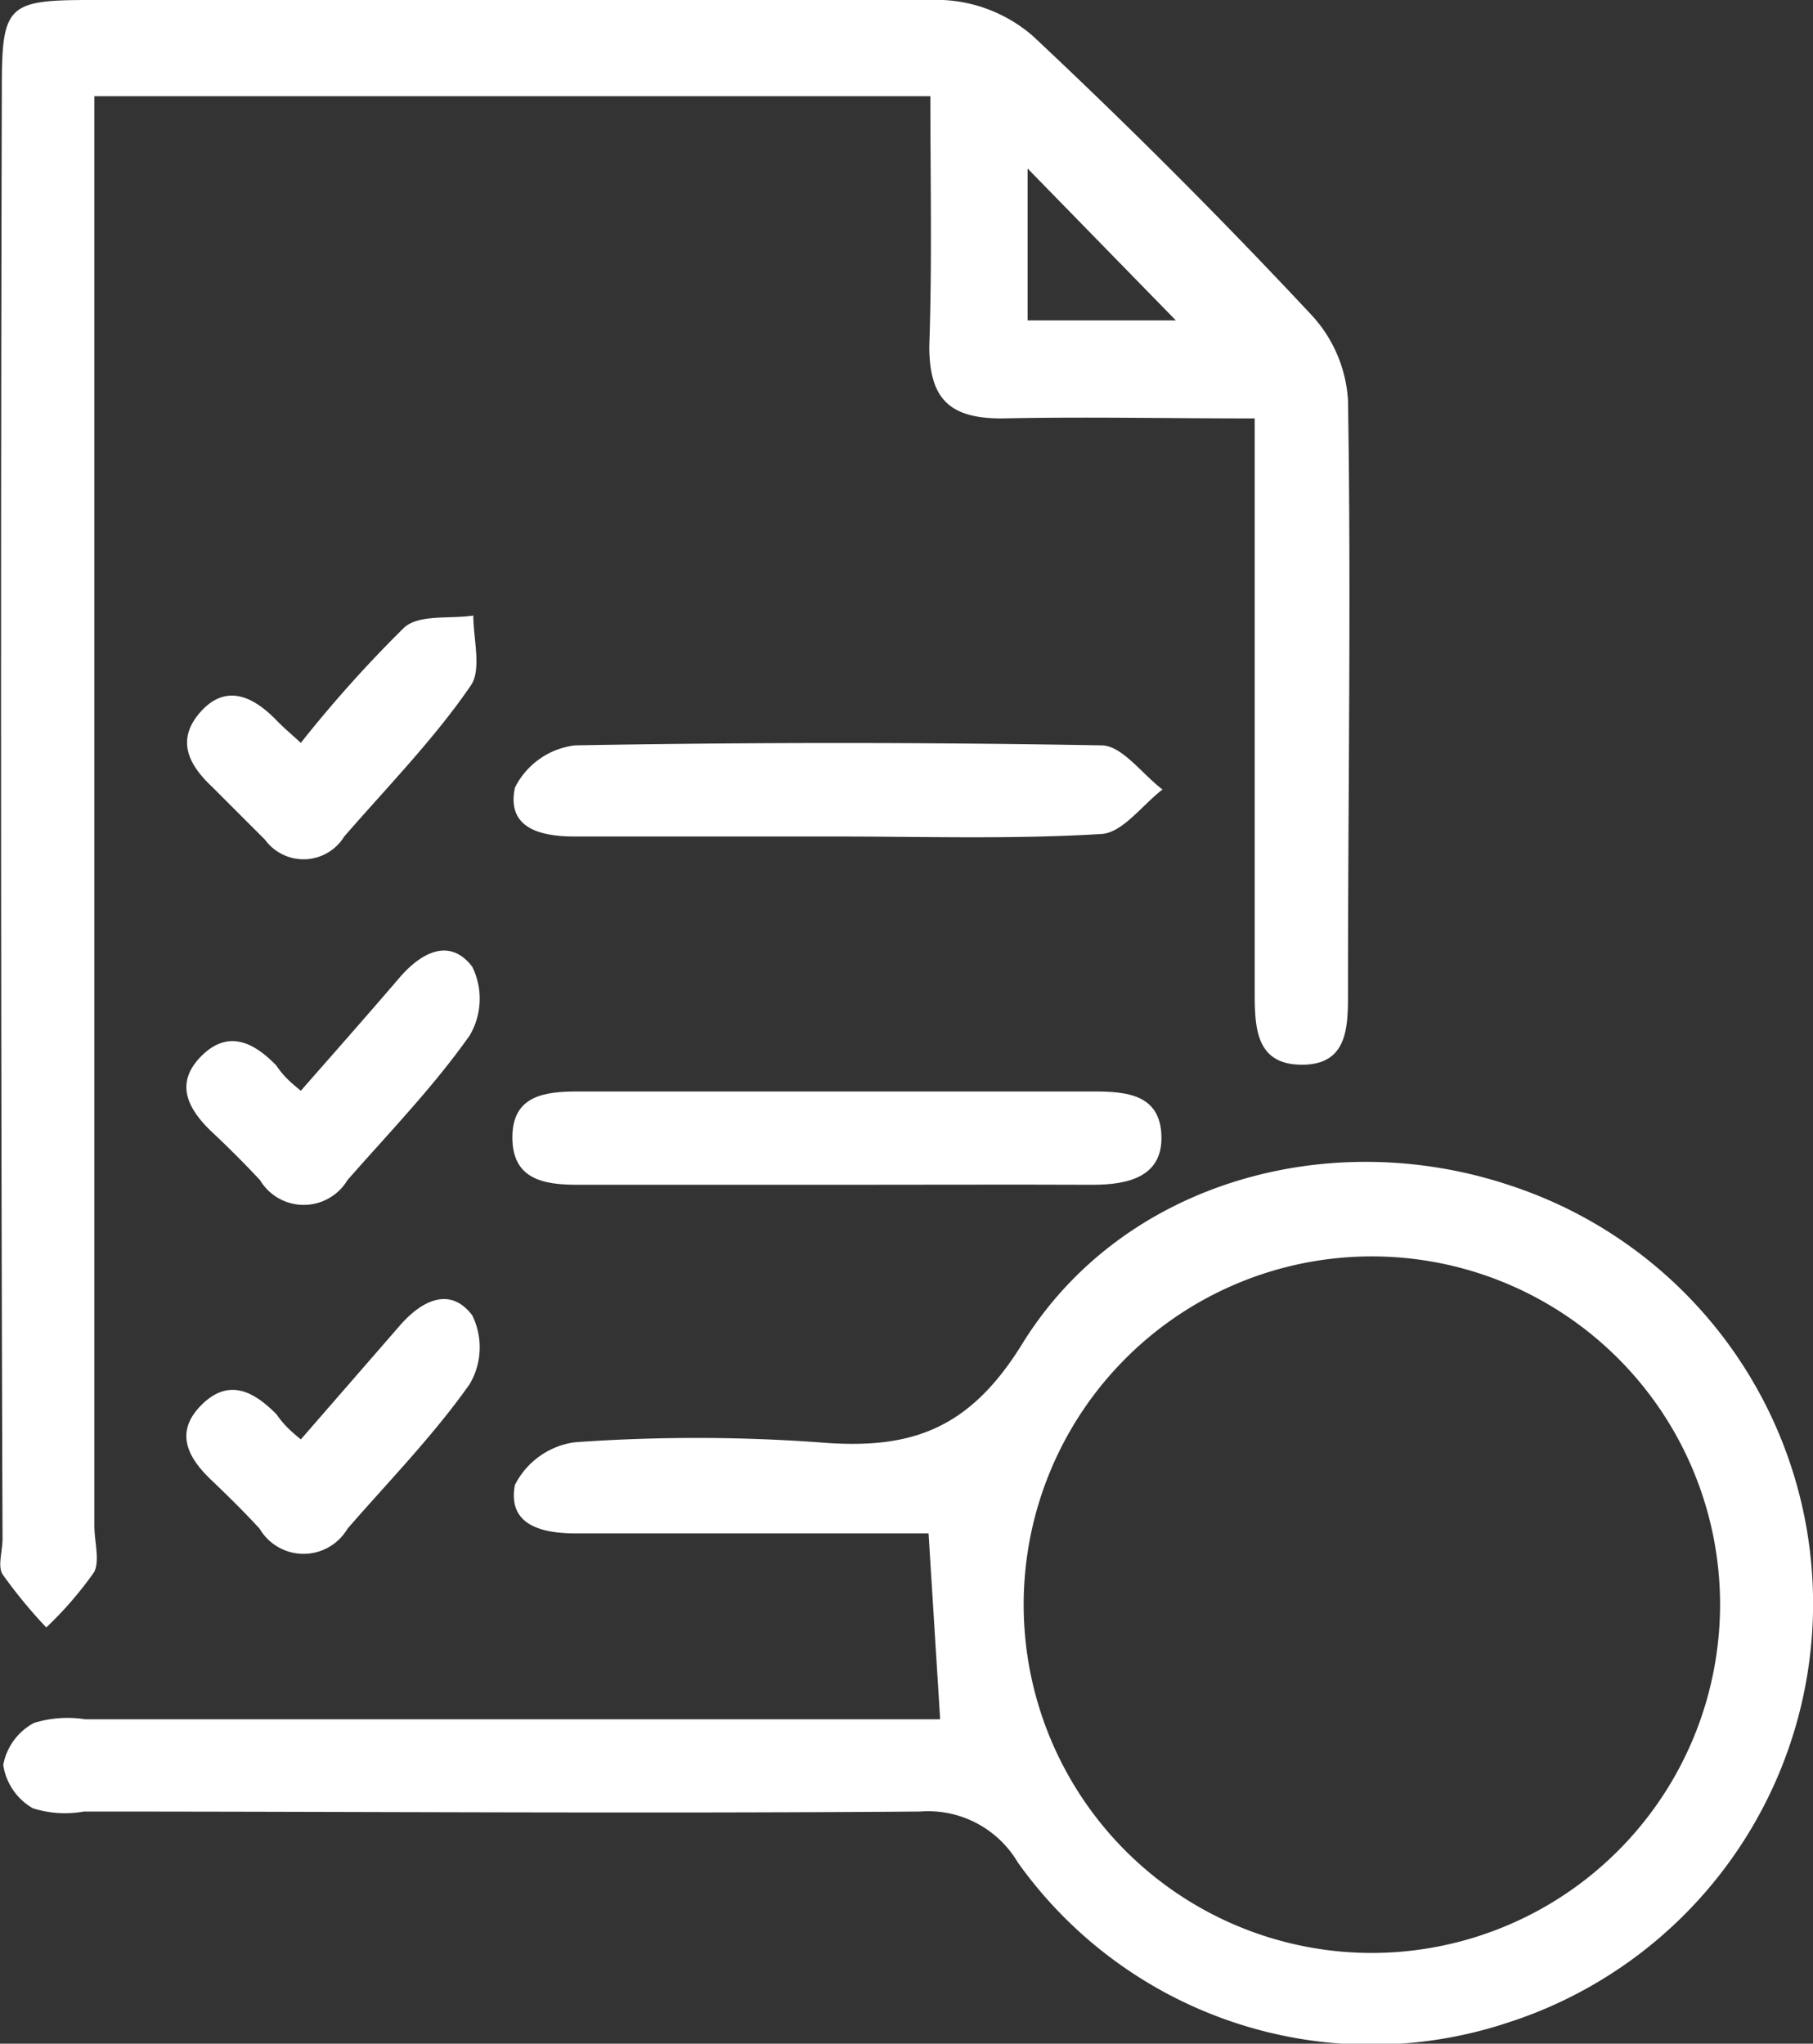 <svg xmlns="http://www.w3.org/2000/svg" viewBox="0 0 50.14 56.51"><rect x="0" y="0" width="50.14" height="56.51" fill="#333333" stroke="none"/><defs><style>.cls-1{fill:#fff;}</style></defs><g id="katman_2" data-name="katman 2"><g id="katman_1-2" data-name="katman 1"><g id="dUe1n7"><path class="cls-1" d="M25.73,2.66H2.61V42.19c0,.43.15.94,0,1.27A10.13,10.13,0,0,1,1.28,45,13.55,13.55,0,0,1,.07,43.53c-.14-.23,0-.62,0-1Q0,22.53.05,2.47C.05.15.19,0,2.49,0c7.86,0,15.73,0,23.59,0a4.08,4.08,0,0,1,2.49,1q4,3.75,7.71,7.72a3.8,3.8,0,0,1,1,2.35c.09,5.45,0,10.91,0,16.37,0,.95,0,2-1.27,2s-1.31-1-1.31-2q0-7.14,0-14.28V11.57c-2.45,0-4.73-.05-7,0-1.44,0-2-.54-2-2C25.78,7.3,25.73,5,25.73,2.66Zm2.69,2v4.2h4.1Z"/><path class="cls-1" d="M26,47.53l-.32-5.13H15.93c-.95,0-1.9-.23-1.69-1.34a2.19,2.19,0,0,1,1.65-1.18,47.38,47.38,0,0,1,6.74,0c2.49.21,4.14-.29,5.64-2.72,2.76-4.47,8.48-6.05,13.47-4.39a12.17,12.17,0,0,1-.08,23.17,12,12,0,0,1-13.51-4.44,2.88,2.88,0,0,0-2.71-1.41c-7.71.06-15.42,0-23.12,0A2.94,2.94,0,0,1,.91,50,1.66,1.66,0,0,1,.09,48.8a1.66,1.66,0,0,1,.85-1.16,3.15,3.15,0,0,1,1.42-.1H26ZM47.57,44.3A9.63,9.63,0,1,0,37.87,54,9.64,9.64,0,0,0,47.57,44.3Z"/><path class="cls-1" d="M23.11,23.13H15.9c-1,0-1.89-.25-1.66-1.35a2.14,2.14,0,0,1,1.66-1.17q7.28-.13,14.56,0c.57,0,1.12.79,1.69,1.22-.56.43-1.1,1.19-1.68,1.23C28,23.21,25.56,23.13,23.11,23.13Z"/><path class="cls-1" d="M23.17,32.76c-2.4,0-4.8,0-7.2,0-.94,0-1.8-.15-1.8-1.31s.89-1.27,1.82-1.27H30.24c.92,0,1.84.08,1.88,1.22s-.92,1.36-1.9,1.36C27.87,32.75,25.52,32.76,23.17,32.76Z"/><path class="cls-1" d="M8.32,20.54a35.1,35.1,0,0,1,2.86-3.19c.42-.37,1.26-.23,1.91-.33,0,.66.24,1.51-.08,1.95-1,1.46-2.3,2.79-3.49,4.16a1.32,1.32,0,0,1-2.19.09c-.49-.49-1-1-1.47-1.47-.65-.61-1-1.3-.31-2.07s1.43-.44,2.07.21C7.8,20.08,8,20.25,8.32,20.54Z"/><path class="cls-1" d="M8.32,30.16c.93-1.06,1.84-2.09,2.74-3.14.6-.69,1.38-1.1,2-.29a2,2,0,0,1-.07,1.9c-1,1.42-2.24,2.7-3.38,4a1.41,1.41,0,0,1-2.42,0c-.44-.47-.89-.92-1.36-1.36-.65-.63-1-1.33-.26-2.07s1.45-.38,2.07.26C7.83,29.74,8,29.9,8.32,30.16Z"/><path class="cls-1" d="M8.32,39.8l2.74-3.15c.6-.69,1.39-1.09,2-.28a2,2,0,0,1-.07,1.9c-1,1.42-2.25,2.7-3.38,4a1.41,1.41,0,0,1-2.43,0c-.43-.47-.89-.92-1.35-1.36-.66-.63-1-1.33-.25-2.07s1.44-.37,2.07.27C7.83,39.37,8,39.54,8.32,39.8Z"/></g></g></g></svg>
